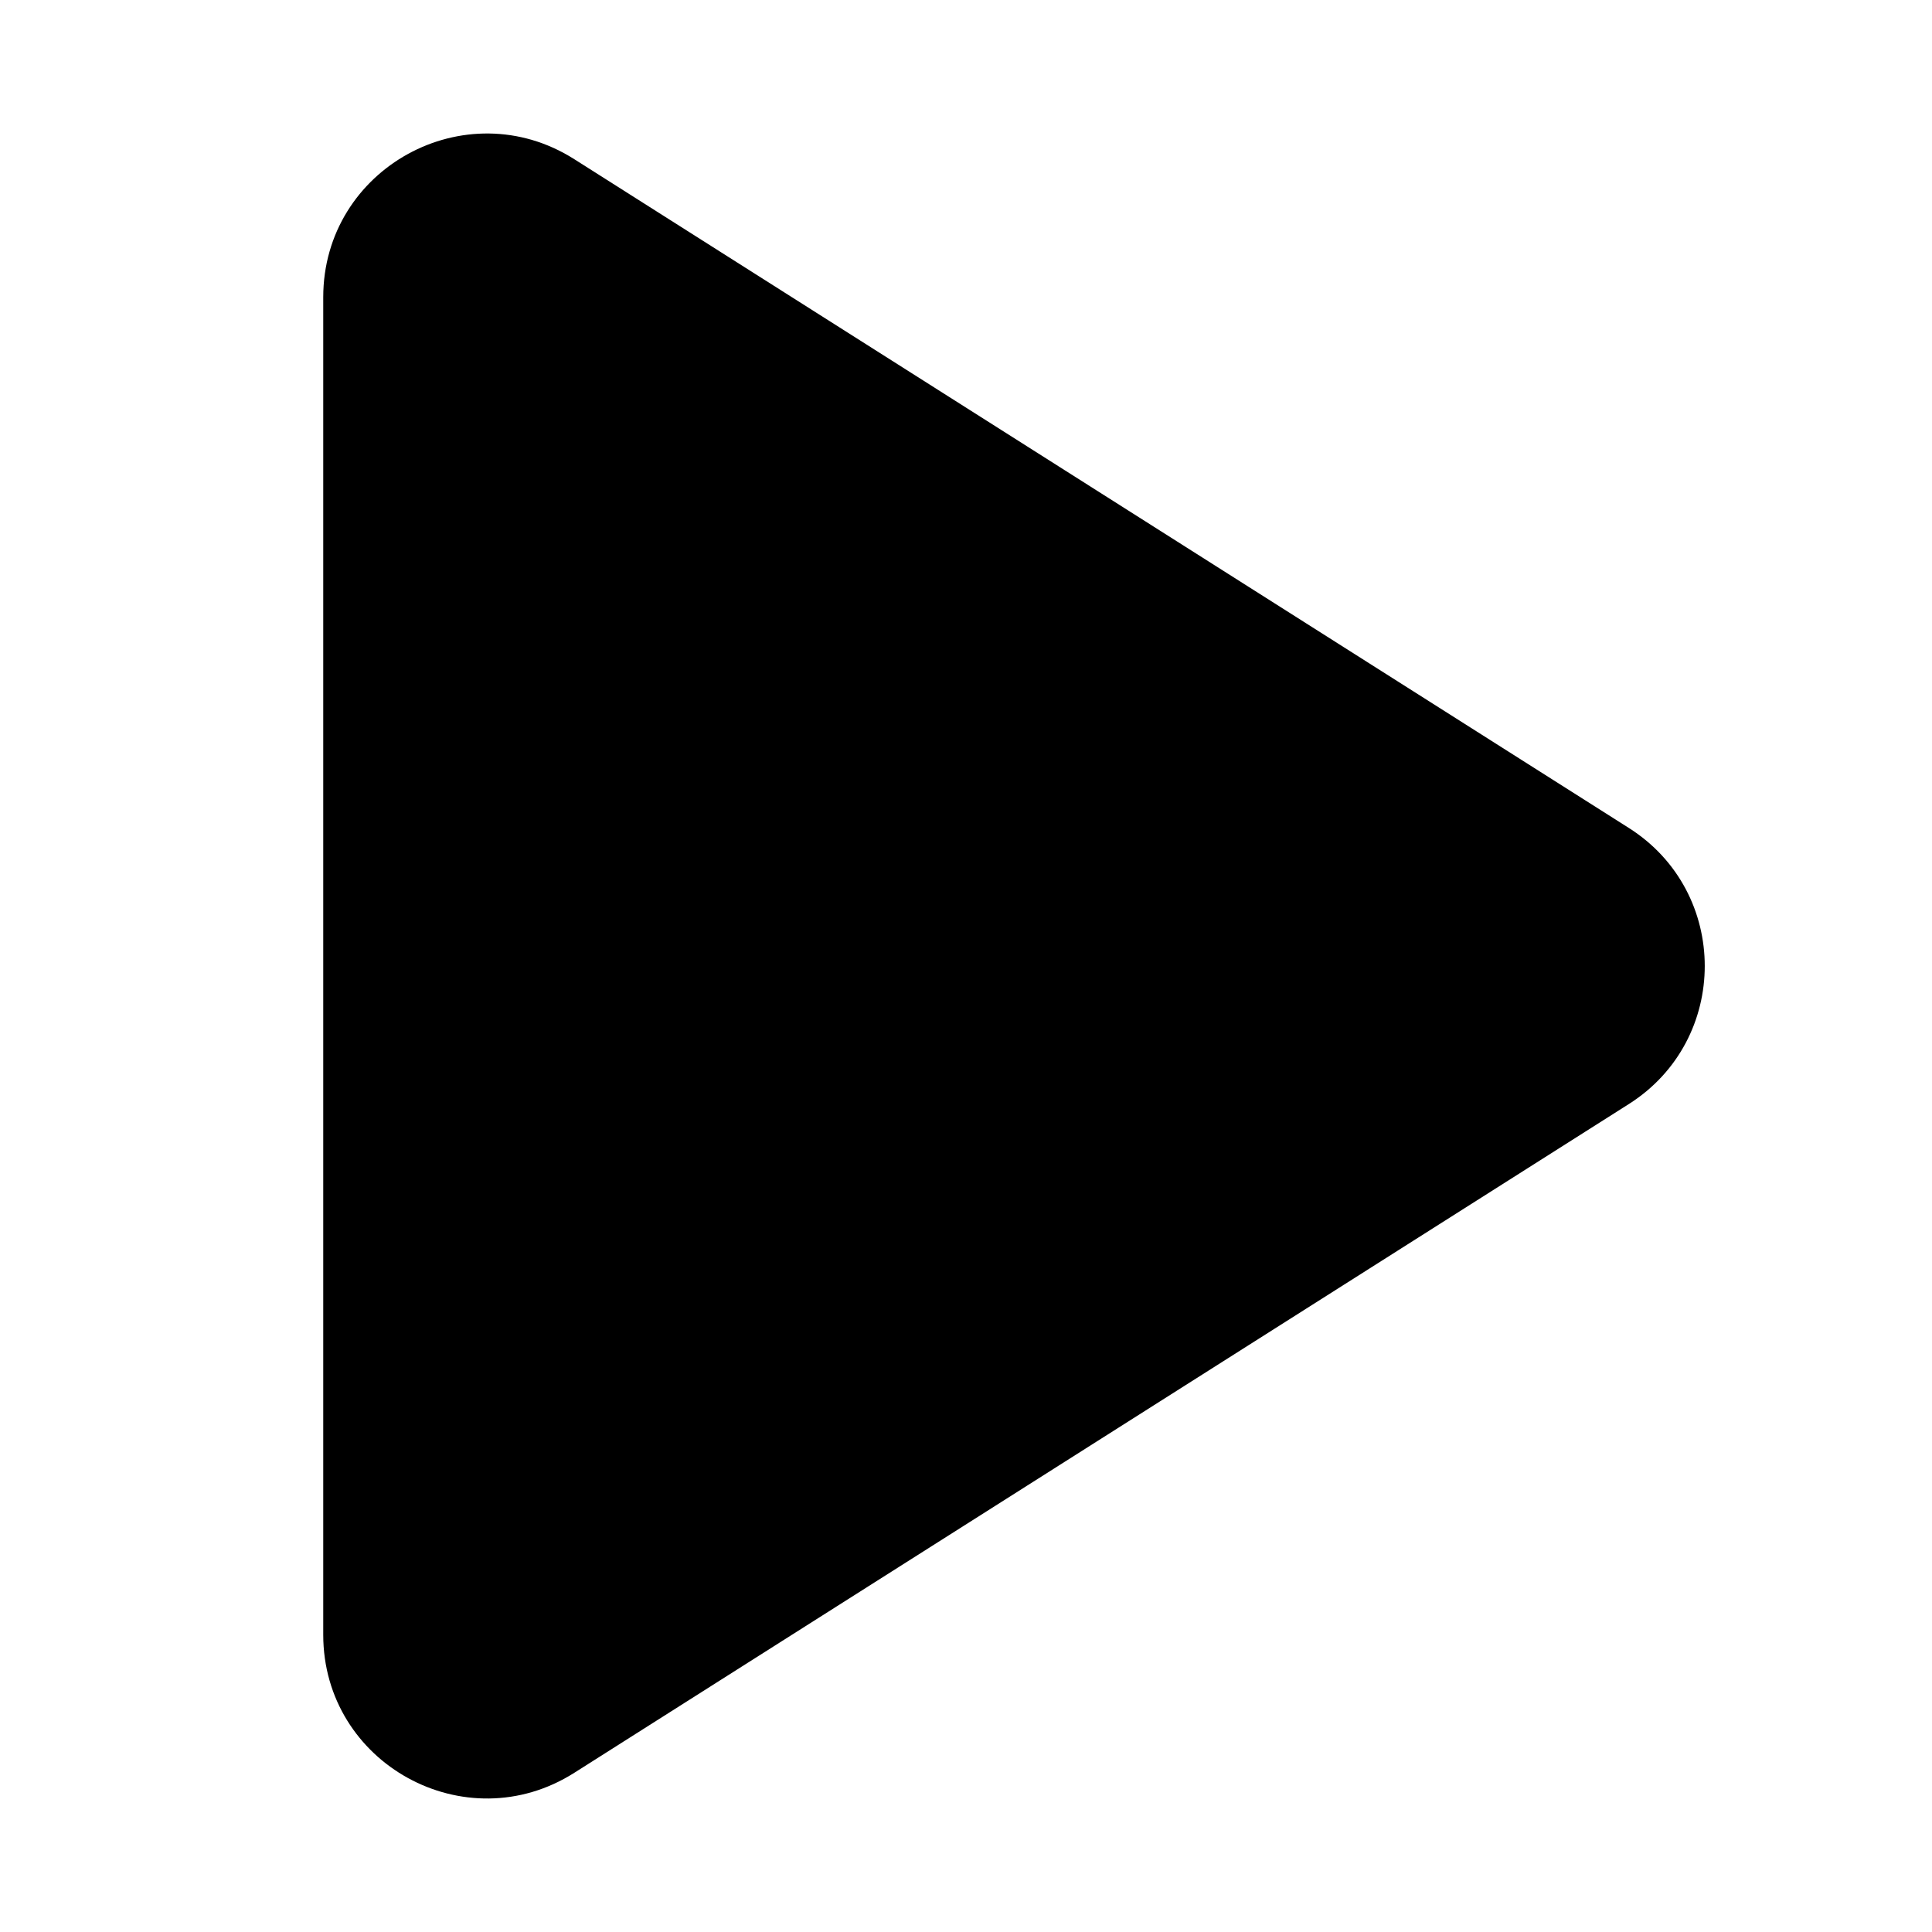 <svg xmlns="http://www.w3.org/2000/svg" width="100%" height="100%" viewBox="0 0 520 520">
                            <g id="Group_858" data-name="Group 858" data-sanitized-data-name="Group 858" transform="translate(2542 24333)">
                                <rect id="Rectangle_1685" data-name="Rectangle 1685" data-sanitized-data-name="Rectangle 1685" width="520" height="520" transform="translate(-2542 -24333)" fill="none"></rect>
                                <path id="Polygon_14" data-name="Polygon 14" data-sanitized-data-name="Polygon 14" d="M222.842,58.6c17.279-27.248,57.037-27.248,74.317,0l180,283.84C495.732,371.731,474.685,410,440,410H80c-34.689,0-55.736-38.269-37.158-67.564Z" transform="translate(-2045 -24333) rotate(90)" fill="currentColor"></path>
                            </g>
                        </svg>